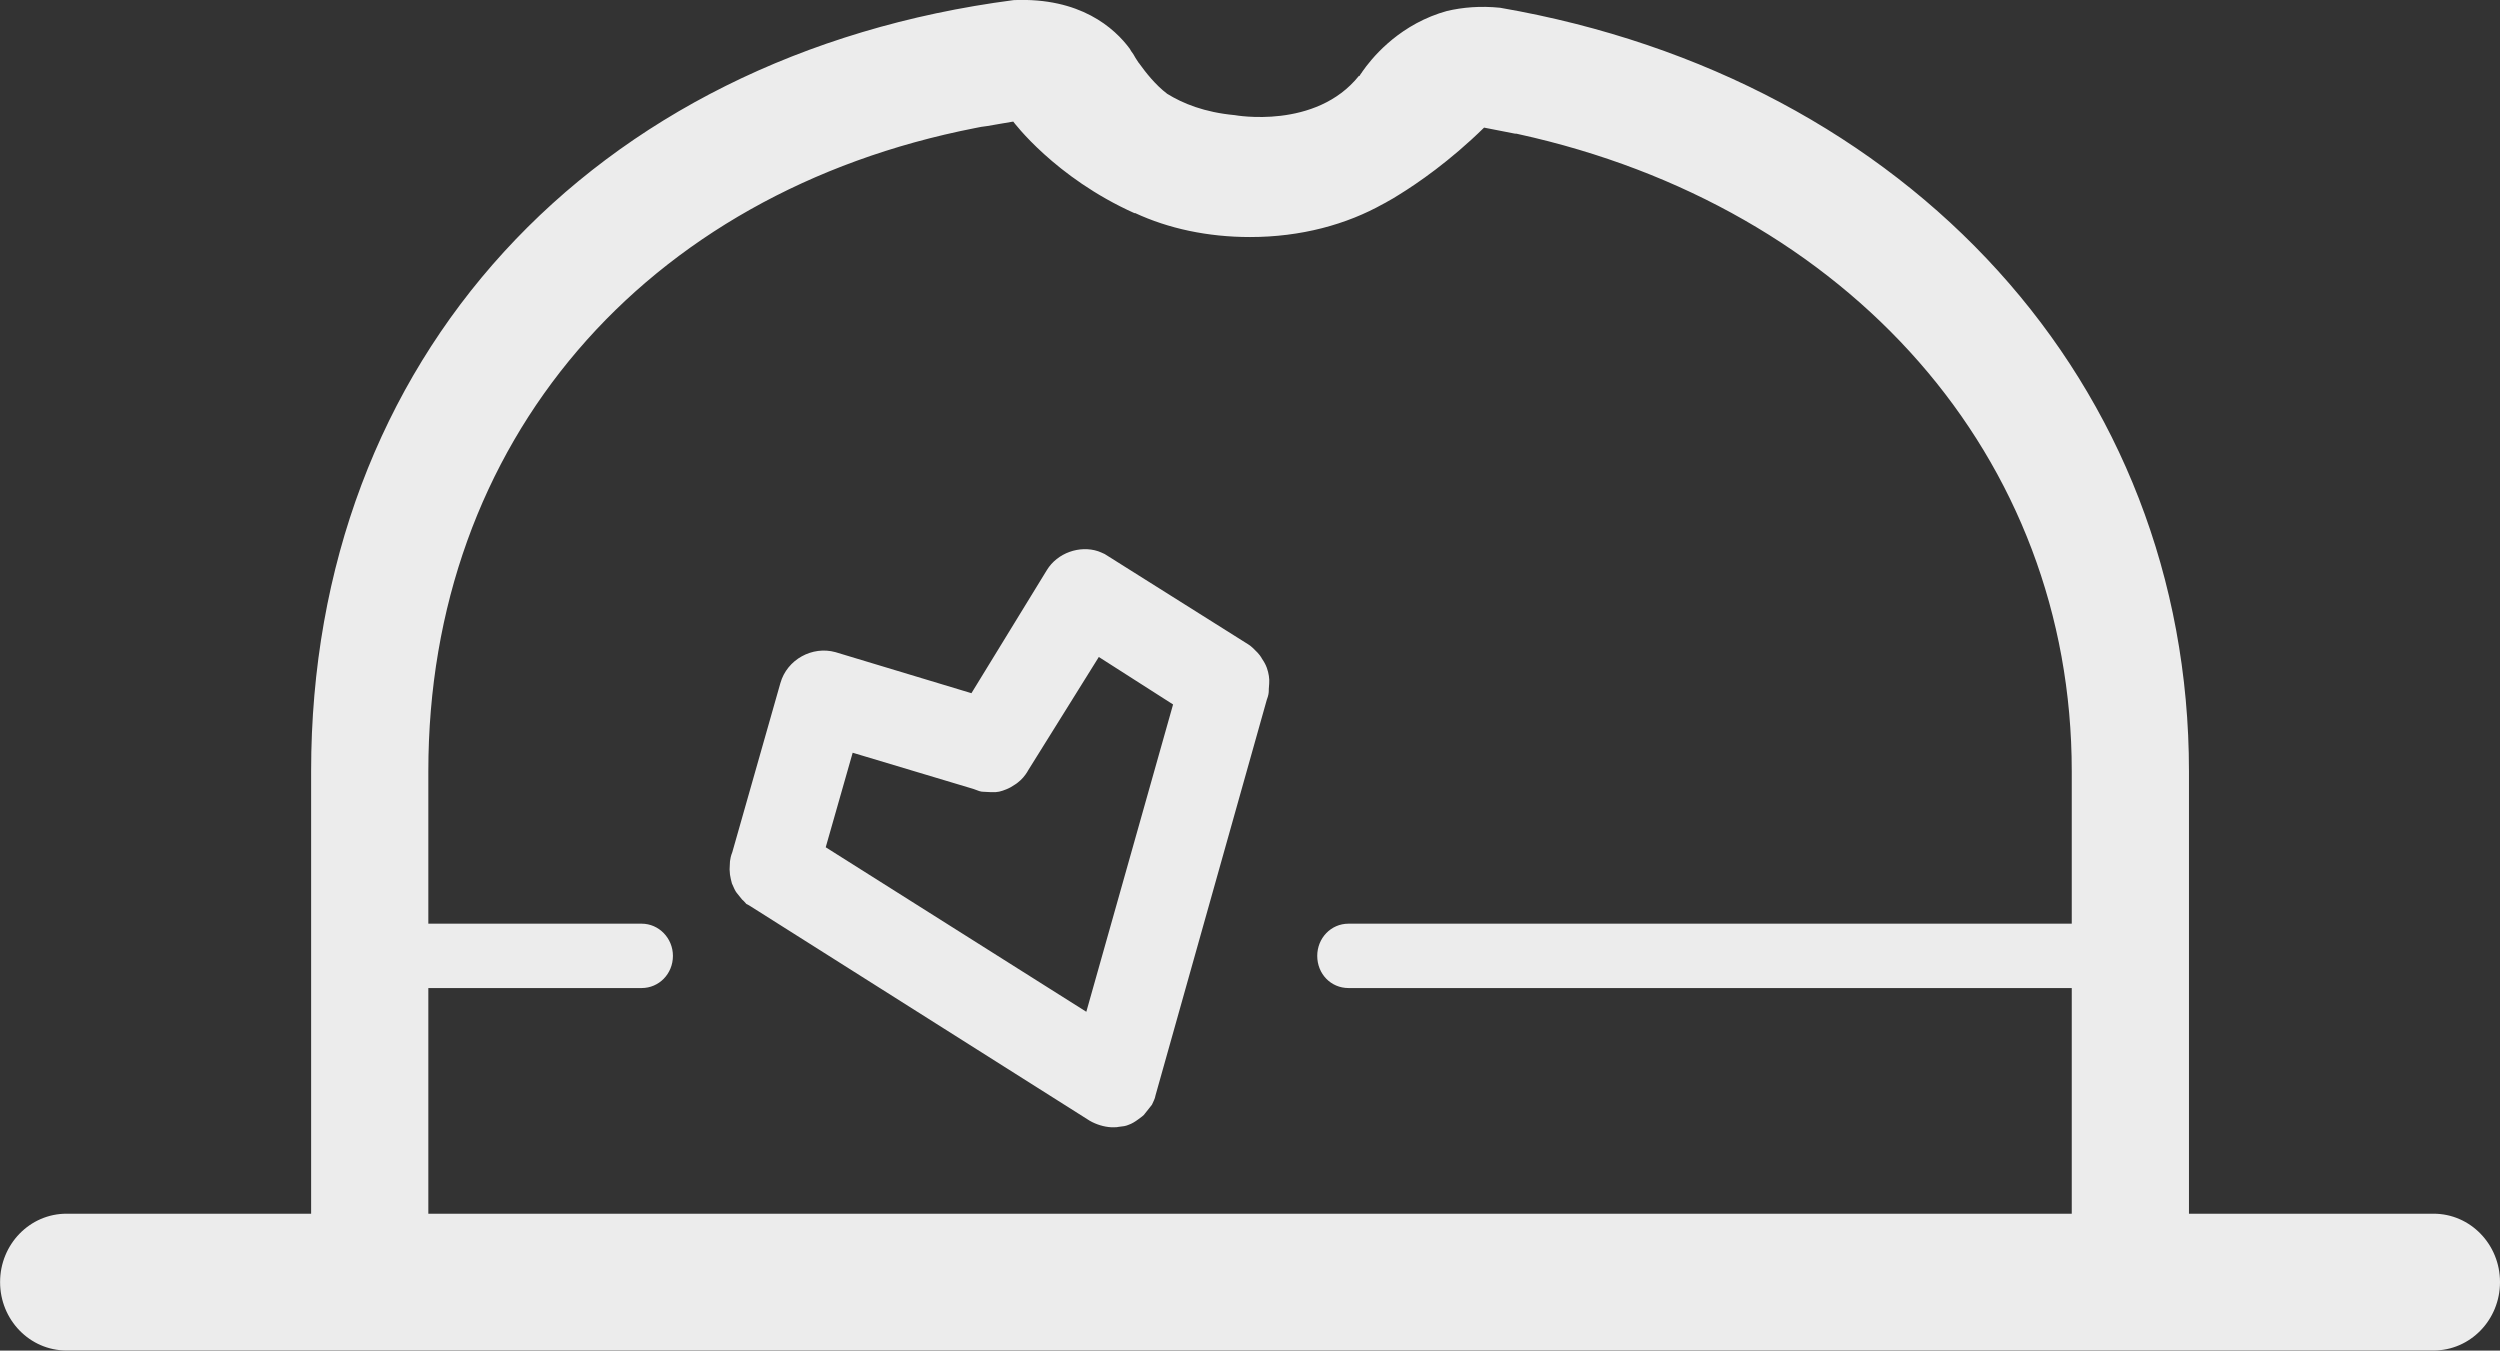 <svg xmlns="http://www.w3.org/2000/svg" xmlns:xlink="http://www.w3.org/1999/xlink" preserveAspectRatio="xMidYMid" width="87" height="47" viewBox="0 0 87 47">
  <rect x="0" y="0" width="87" height="47" fill="#333333" stroke="none"/>
  <defs>
    <style>
      .cls-1 {
        fill: #ececec;
        fill-rule: evenodd;
      }
    </style>
  </defs>
  <path d="M84.688,42.237 L76.176,42.237 L76.176,26.839 C76.176,13.358 66.440,2.733 52.204,0.270 C51.510,0.200 50.898,0.255 50.355,0.382 C50.259,0.409 50.164,0.437 50.083,0.465 C48.560,0.983 47.703,2.075 47.418,2.481 C47.390,2.523 47.377,2.551 47.349,2.579 C47.336,2.607 47.309,2.621 47.295,2.635 C45.786,4.525 42.971,4.007 42.971,4.007 C41.911,3.909 41.163,3.601 40.619,3.265 C40.211,2.957 39.871,2.523 39.640,2.201 C39.640,2.187 39.626,2.187 39.626,2.187 C39.545,2.061 39.477,1.963 39.436,1.879 C39.368,1.795 39.341,1.739 39.341,1.739 C39.327,1.725 39.327,1.711 39.327,1.711 C38.783,0.969 37.587,-0.095 35.275,0.004 C20.576,1.921 10.827,12.504 10.827,26.839 L10.827,42.237 L2.315,42.237 C1.037,42.237 0.003,43.301 0.003,44.617 C0.003,45.933 1.037,46.997 2.315,46.997 L84.688,46.997 C85.966,46.997 87.000,45.933 87.000,44.617 C87.000,43.301 85.966,42.237 84.688,42.237 ZM72.097,32.144 L46.928,32.144 C46.316,32.144 45.840,32.648 45.840,33.264 C45.840,33.894 46.316,34.384 46.928,34.384 L72.097,34.384 L72.097,42.237 L14.906,42.237 L14.906,34.384 L22.330,34.384 C22.929,34.384 23.418,33.894 23.418,33.264 C23.418,32.648 22.929,32.144 22.330,32.144 L14.906,32.144 L14.906,26.839 C14.906,15.374 22.426,6.709 33.942,4.455 C34.078,4.427 34.214,4.399 34.364,4.385 C34.650,4.329 34.962,4.287 35.261,4.231 C35.261,4.231 36.703,6.177 39.490,7.423 L39.490,7.409 C40.660,7.955 42.033,8.249 43.501,8.249 C45.269,8.249 46.860,7.815 48.152,7.087 C48.152,7.087 48.165,7.087 48.179,7.073 C48.220,7.059 48.315,6.989 48.478,6.905 C48.546,6.863 48.614,6.821 48.682,6.779 C49.321,6.387 50.463,5.603 51.646,4.441 C52.013,4.511 52.367,4.581 52.720,4.651 C52.761,4.651 52.788,4.651 52.829,4.665 C64.333,7.185 72.097,15.892 72.097,26.839 L72.097,32.144 ZM44.086,23.241 C44.045,23.129 43.991,23.031 43.923,22.933 C43.869,22.835 43.814,22.765 43.760,22.709 C43.637,22.583 43.556,22.499 43.447,22.429 L38.443,19.280 C38.362,19.238 38.280,19.210 38.212,19.182 C37.573,18.972 36.798,19.238 36.431,19.839 L33.806,24.123 L29.075,22.695 C28.272,22.471 27.389,22.947 27.157,23.773 L25.485,29.653 C25.430,29.793 25.417,29.877 25.403,29.975 L25.390,30.255 L25.403,30.436 C25.417,30.534 25.444,30.646 25.471,30.745 C25.539,30.899 25.580,30.997 25.634,31.067 L25.825,31.304 C25.893,31.360 25.934,31.416 25.974,31.458 C25.988,31.458 26.056,31.501 26.124,31.542 L37.926,39.004 C38.144,39.130 38.416,39.214 38.661,39.228 L38.797,39.228 L38.797,39.228 C38.838,39.228 38.878,39.228 38.933,39.214 C39.082,39.200 39.178,39.186 39.273,39.144 C39.395,39.102 39.504,39.032 39.599,38.962 C39.708,38.878 39.803,38.822 39.844,38.752 C39.939,38.640 40.007,38.542 40.088,38.444 C40.129,38.346 40.197,38.234 40.211,38.122 L44.086,24.347 C44.141,24.207 44.154,24.109 44.154,24.025 L44.154,23.983 L44.168,23.787 C44.181,23.619 44.154,23.437 44.086,23.241 ZM37.804,35.210 L28.735,29.485 L29.673,26.195 L33.874,27.455 C34.051,27.525 34.133,27.553 34.214,27.553 L34.486,27.567 C34.718,27.581 34.840,27.539 35.017,27.469 C35.125,27.427 35.221,27.371 35.302,27.315 C35.397,27.259 35.452,27.203 35.520,27.147 C35.642,27.035 35.751,26.867 35.778,26.811 L38.239,22.863 L40.823,24.515 L37.804,35.210 ZM47.295,2.635 C47.309,2.621 47.336,2.607 47.349,2.579 C47.322,2.621 47.309,2.649 47.309,2.649 C47.309,2.649 47.309,2.649 47.295,2.635 Z" class="cls-1"/>
</svg>
